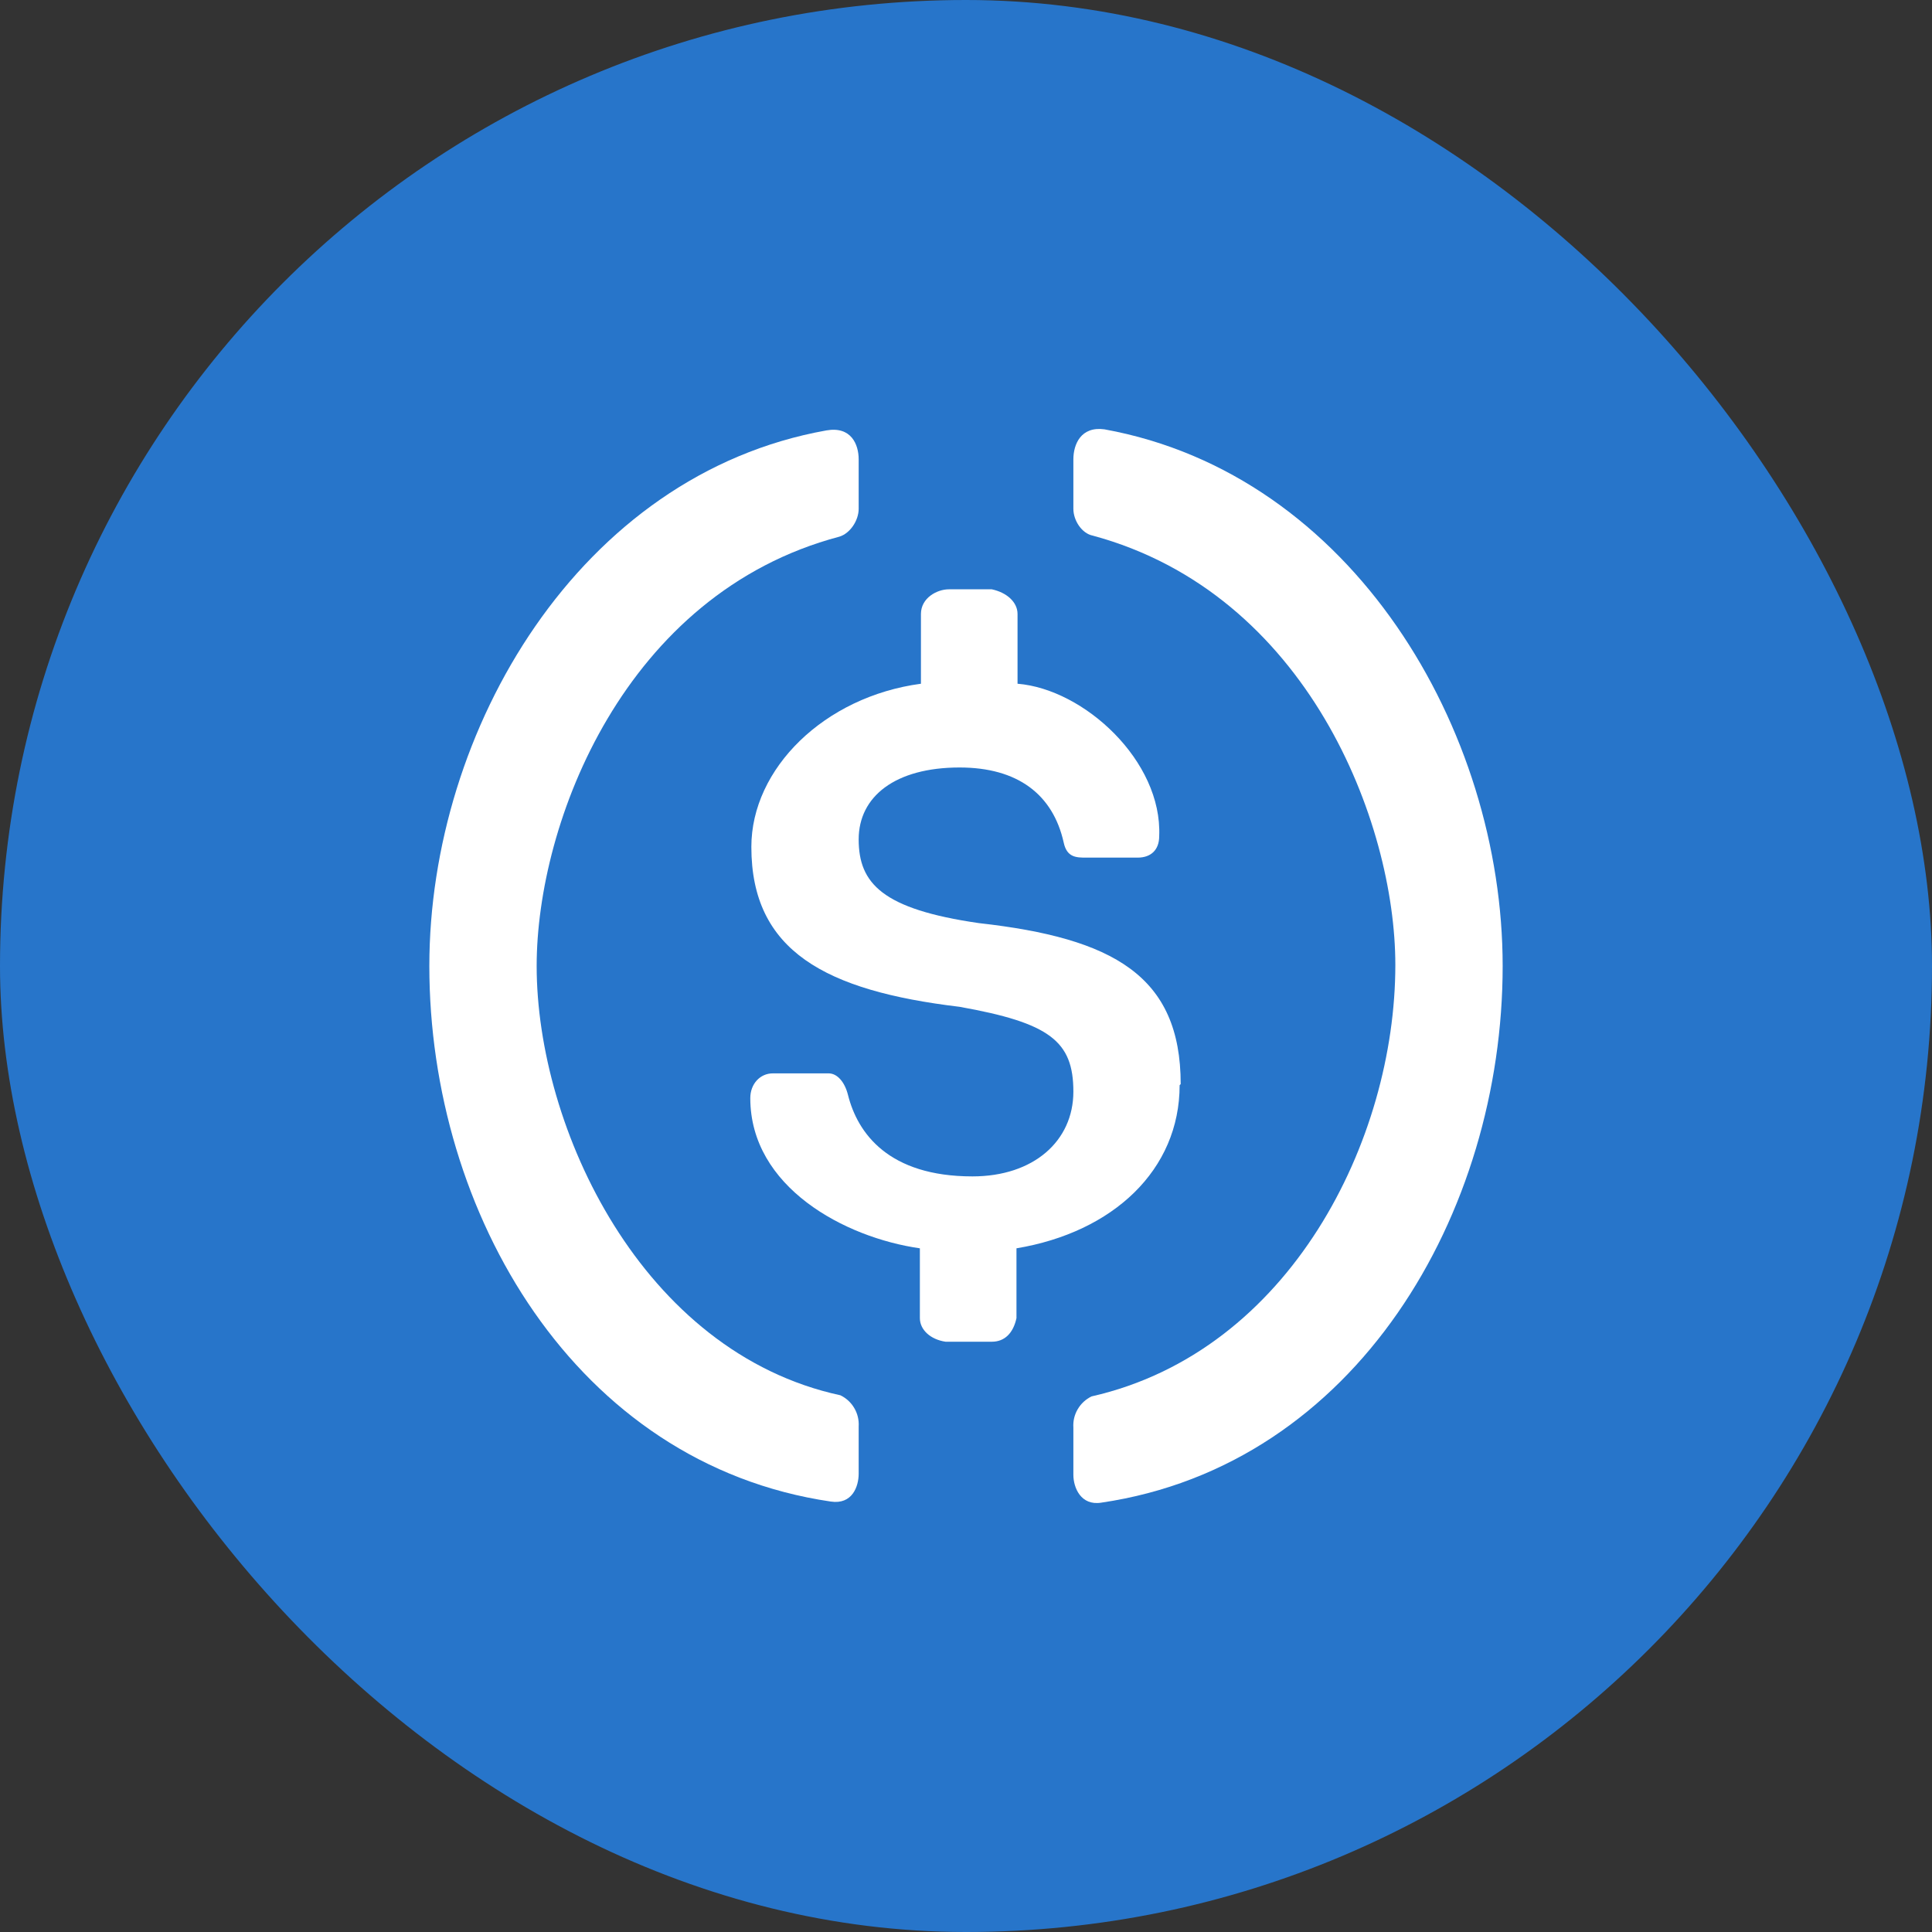 <svg width="40" height="40" viewBox="0 0 40 40" fill="none" xmlns="http://www.w3.org/2000/svg">
<rect x="0" y="0" width="40" height="40" fill="#333333" stroke="none"/>
<g clip-path="url(#clip0_9732_21696)">
<path d="M0 0H40V40H0V0Z" fill="#2775CA"/>
<path d="M22.867 8.889C22.378 8.822 22.223 9.2 22.223 9.511V10.534C22.223 10.778 22.4 11.045 22.623 11.089C27.067 12.289 28.889 17.022 28.889 19.978C28.889 23.6 26.712 27.978 22.6 28.911C22.48 28.969 22.38 29.061 22.313 29.176C22.245 29.291 22.214 29.423 22.223 29.556V30.534C22.223 30.8 22.378 31.178 22.8 31.111C28.089 30.334 31.111 25.111 31.111 20C31.111 15.111 28 9.822 22.867 8.889Z" fill="white"/>
<path d="M24.445 22.445C24.445 20.201 23.045 19.423 20.267 19.112C18.267 18.823 17.778 18.29 17.778 17.378C17.778 16.49 18.534 15.89 19.867 15.89C21.067 15.89 21.8 16.445 22.023 17.445C22.089 17.756 22.289 17.756 22.489 17.756H23.556C23.823 17.756 24 17.601 24 17.312C24.067 15.756 22.445 14.267 21.067 14.156V12.712C21.067 12.467 20.845 12.267 20.534 12.201H19.645C19.4 12.201 19.067 12.379 19.067 12.712V14.156C17.067 14.423 15.556 15.912 15.556 17.534C15.556 19.69 17.089 20.512 19.867 20.845C21.734 21.178 22.223 21.556 22.223 22.601C22.223 23.623 21.4 24.356 20.134 24.356C18.4 24.356 17.756 23.467 17.556 22.667C17.489 22.401 17.334 22.223 17.156 22.223H16C15.734 22.223 15.534 22.445 15.534 22.734C15.534 24.578 17.489 25.623 19.045 25.845V27.29C19.045 27.534 19.267 27.734 19.578 27.779H20.534C20.8 27.779 20.978 27.601 21.045 27.29V25.845C23.045 25.512 24.423 24.223 24.423 22.467L24.445 22.445Z" fill="white"/>
<path d="M17.778 9.511C17.778 9.2 17.622 8.822 17.111 8.911C12 9.822 8.889 15.111 8.889 20C8.889 25.111 11.911 30.311 17.2 31.088C17.644 31.155 17.778 30.777 17.778 30.511V29.533C17.786 29.4 17.755 29.268 17.687 29.153C17.62 29.038 17.52 28.946 17.4 28.888C13.289 28 11.111 23.355 11.111 20C11.111 17.022 12.933 12.288 17.378 11.111C17.6 11.044 17.778 10.777 17.778 10.533V9.511Z" fill="white"/>
</g>
<defs>
<clipPath id="clip0_9732_21696">
<rect width="40" height="40" rx="20" fill="white"/>
</clipPath>
</defs>
</svg>
